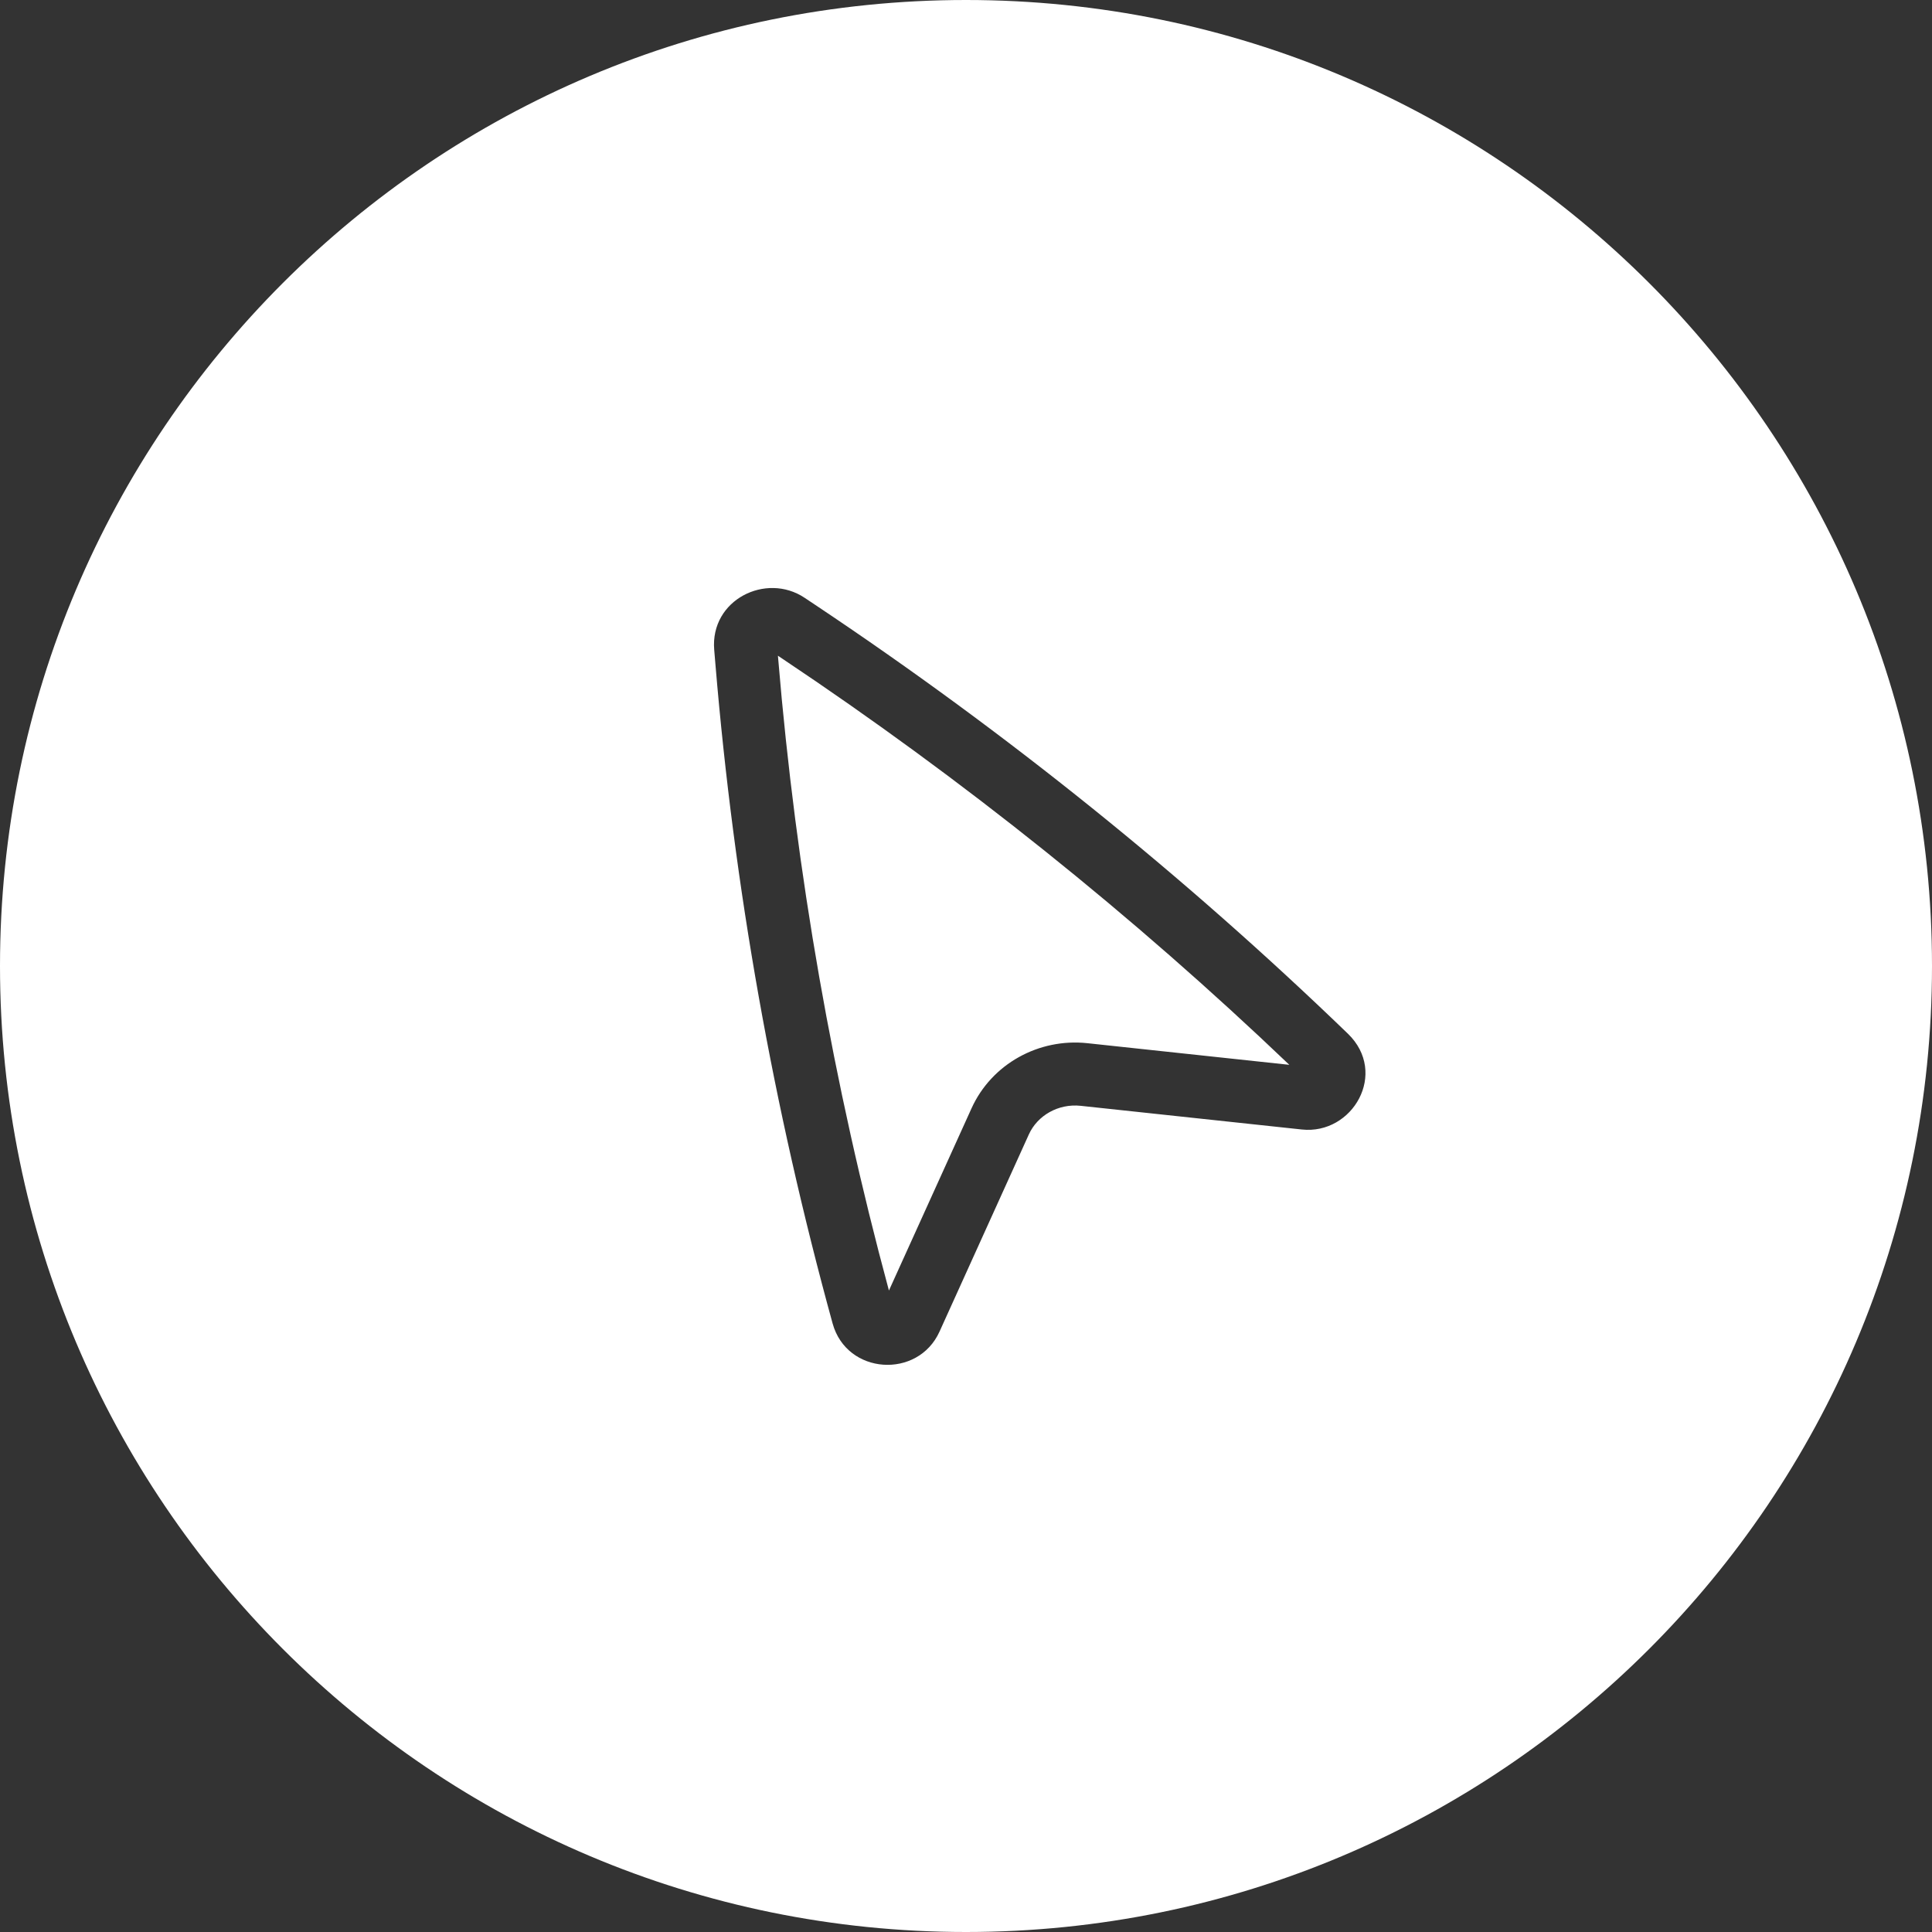 <?xml version="1.0" encoding="UTF-8"?> <svg xmlns="http://www.w3.org/2000/svg" width="46" height="46" viewBox="0 0 46 46" fill="none"><rect x="0" y="0" width="46" height="46" fill="#333333" stroke="none"/> <path fill-rule="evenodd" clip-rule="evenodd" d="M23 46C35.703 46 46 35.703 46 23C46 10.297 35.703 0 23 0C10.297 0 0 10.297 0 23C0 35.703 10.297 46 23 46ZM19.157 14.233C18.241 13.621 16.906 14.279 17.005 15.471L17.034 15.818C17.476 21.12 18.41 26.372 19.824 31.511C20.161 32.735 21.855 32.84 22.369 31.706L24.497 27.009C24.701 26.56 25.195 26.272 25.731 26.329L30.997 26.893C32.206 27.023 33.061 25.547 32.092 24.611C28.203 20.857 23.973 17.45 19.454 14.431L19.157 14.233ZM18.529 15.694L18.522 15.612L18.62 15.678C22.93 18.557 26.971 21.794 30.698 25.353L25.891 24.838C24.735 24.714 23.611 25.33 23.131 26.39L21.165 30.727C19.834 25.801 18.952 20.77 18.529 15.694Z" fill="white"></path> </svg> 